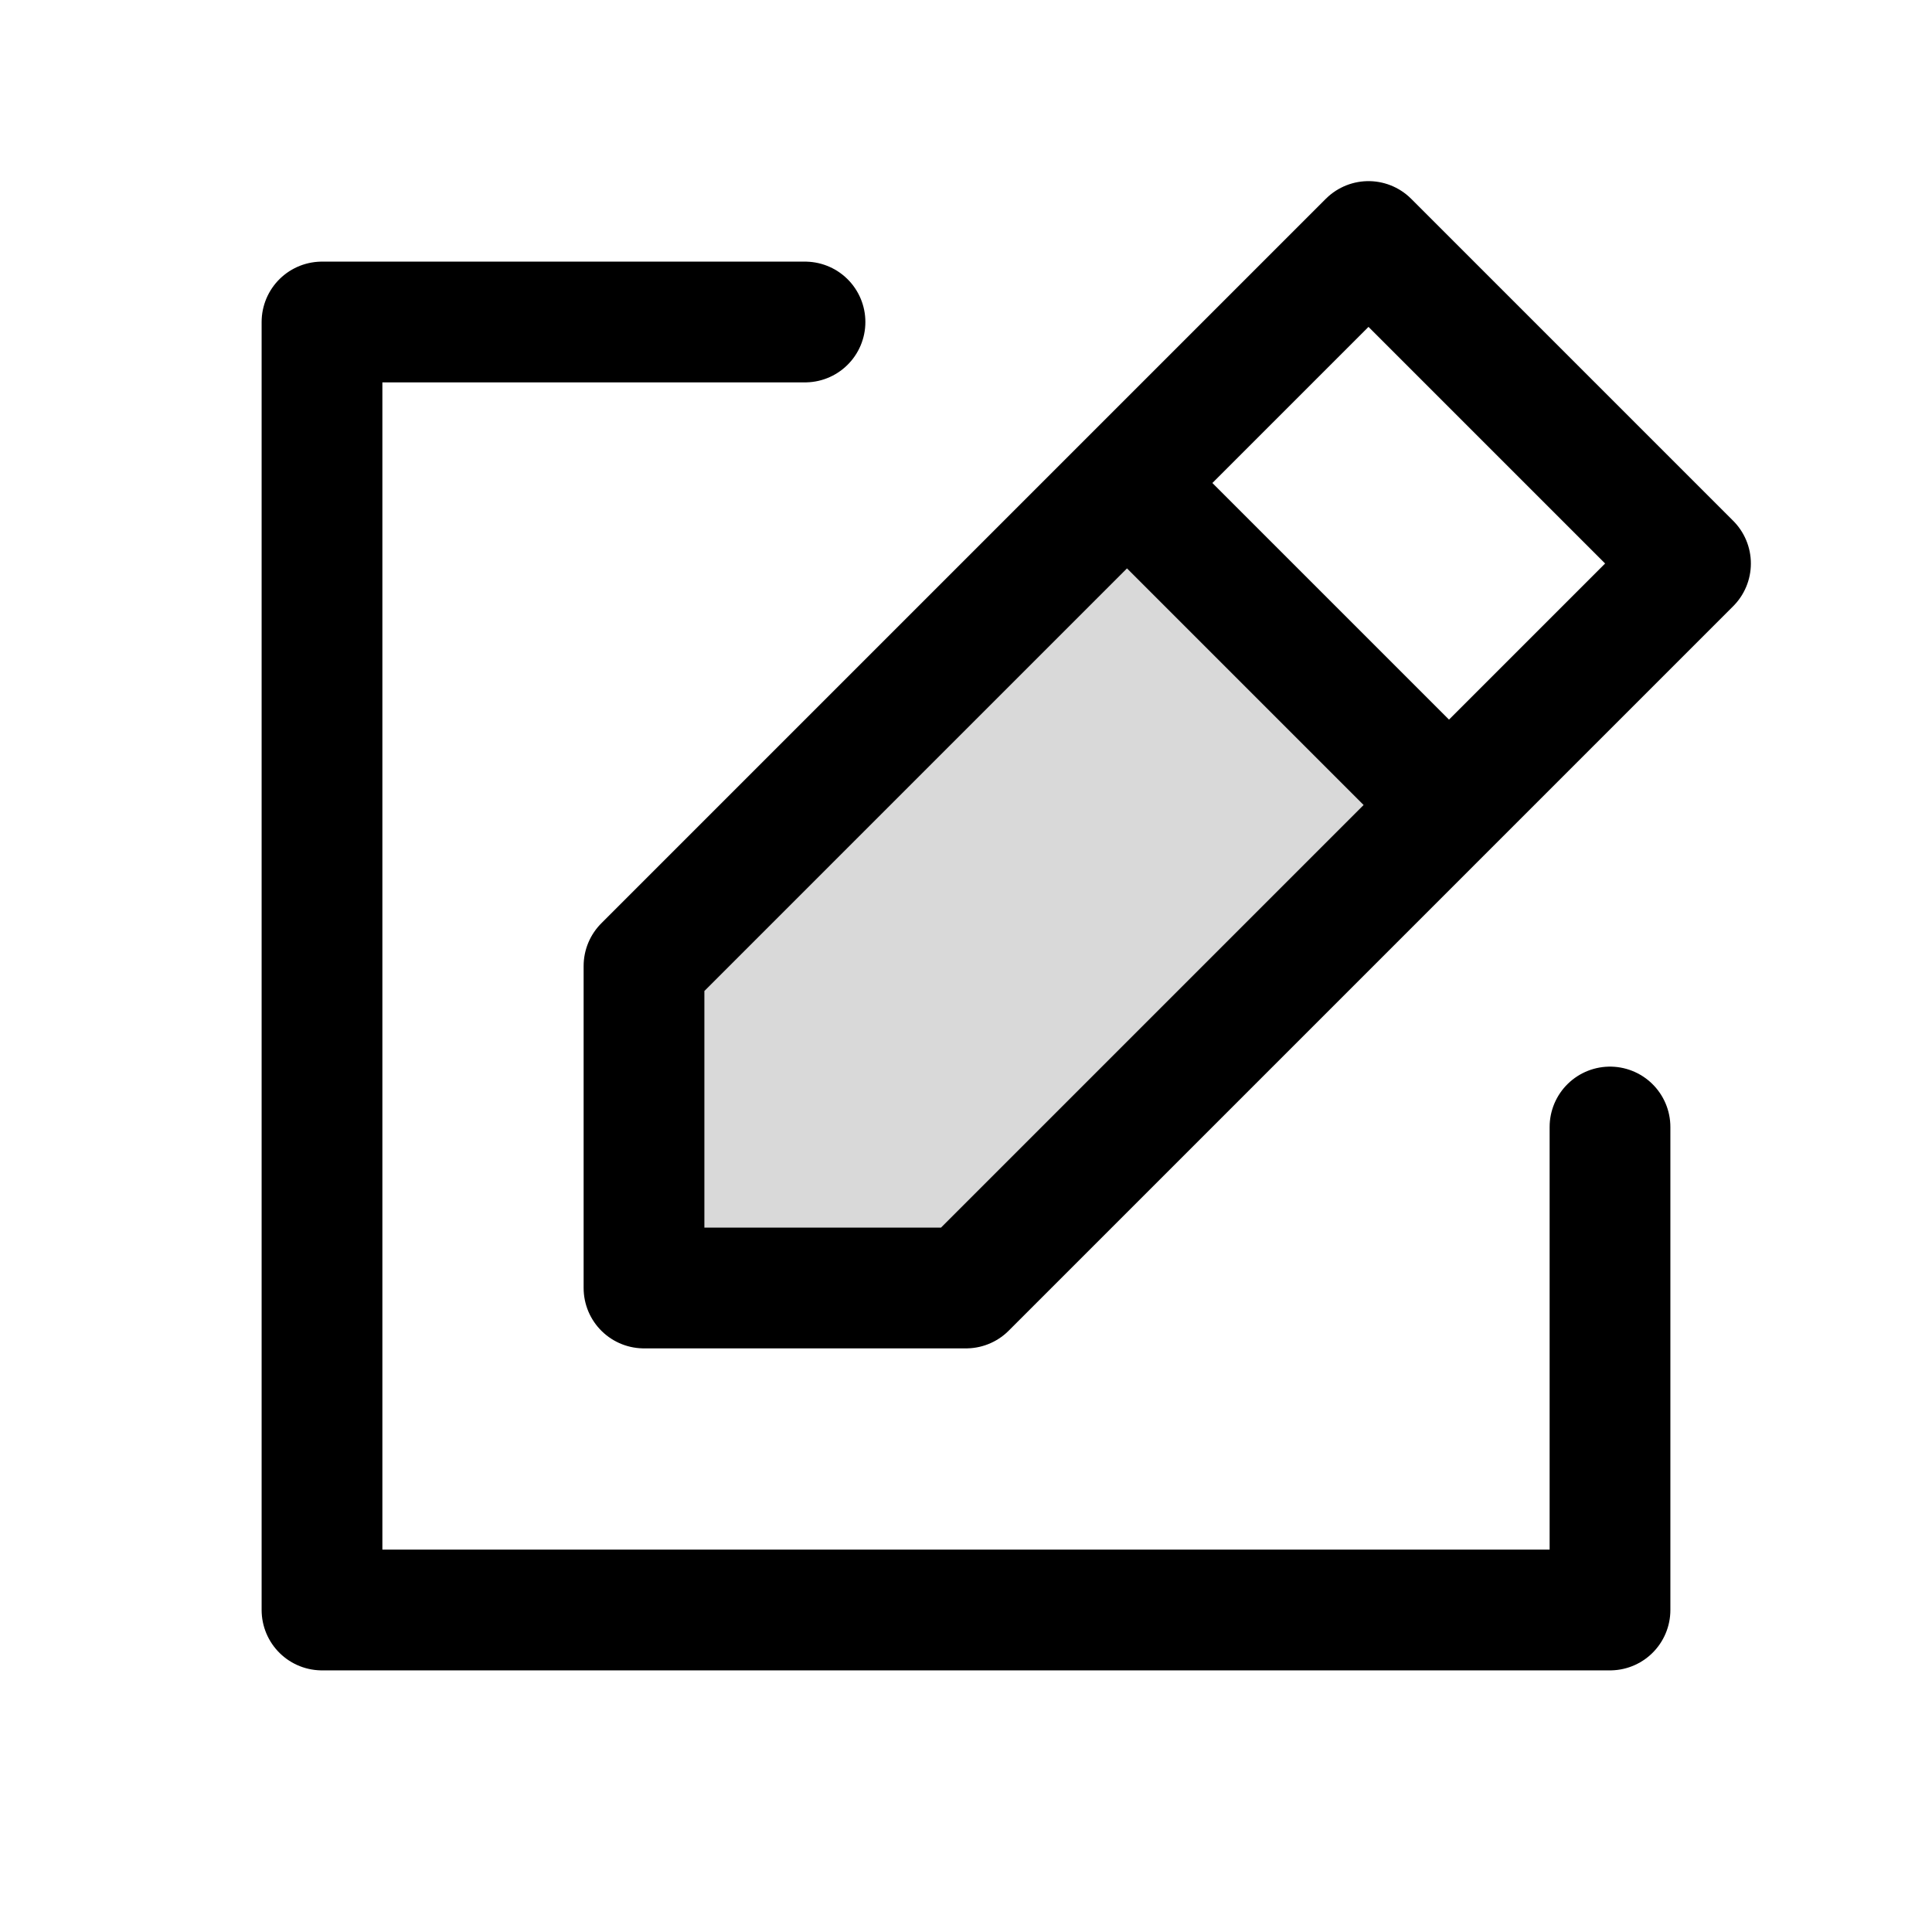 <svg xmlns="http://www.w3.org/2000/svg" width="800px" height="800px" viewBox="0 0 24 24" fill="none"><path opacity="0.15" d="M8 16H12L18 10L14 6L8 12V16Z" fill="#000000"></path><path d="M14 6L8 12V16H12L18 10M14 6L17 3L21 7L18 10M14 6L18 10M10 4L4 4L4 20L20 20V14" stroke="#000000" stroke-width="1.5" stroke-linecap="round" stroke-linejoin="round"></path></svg>